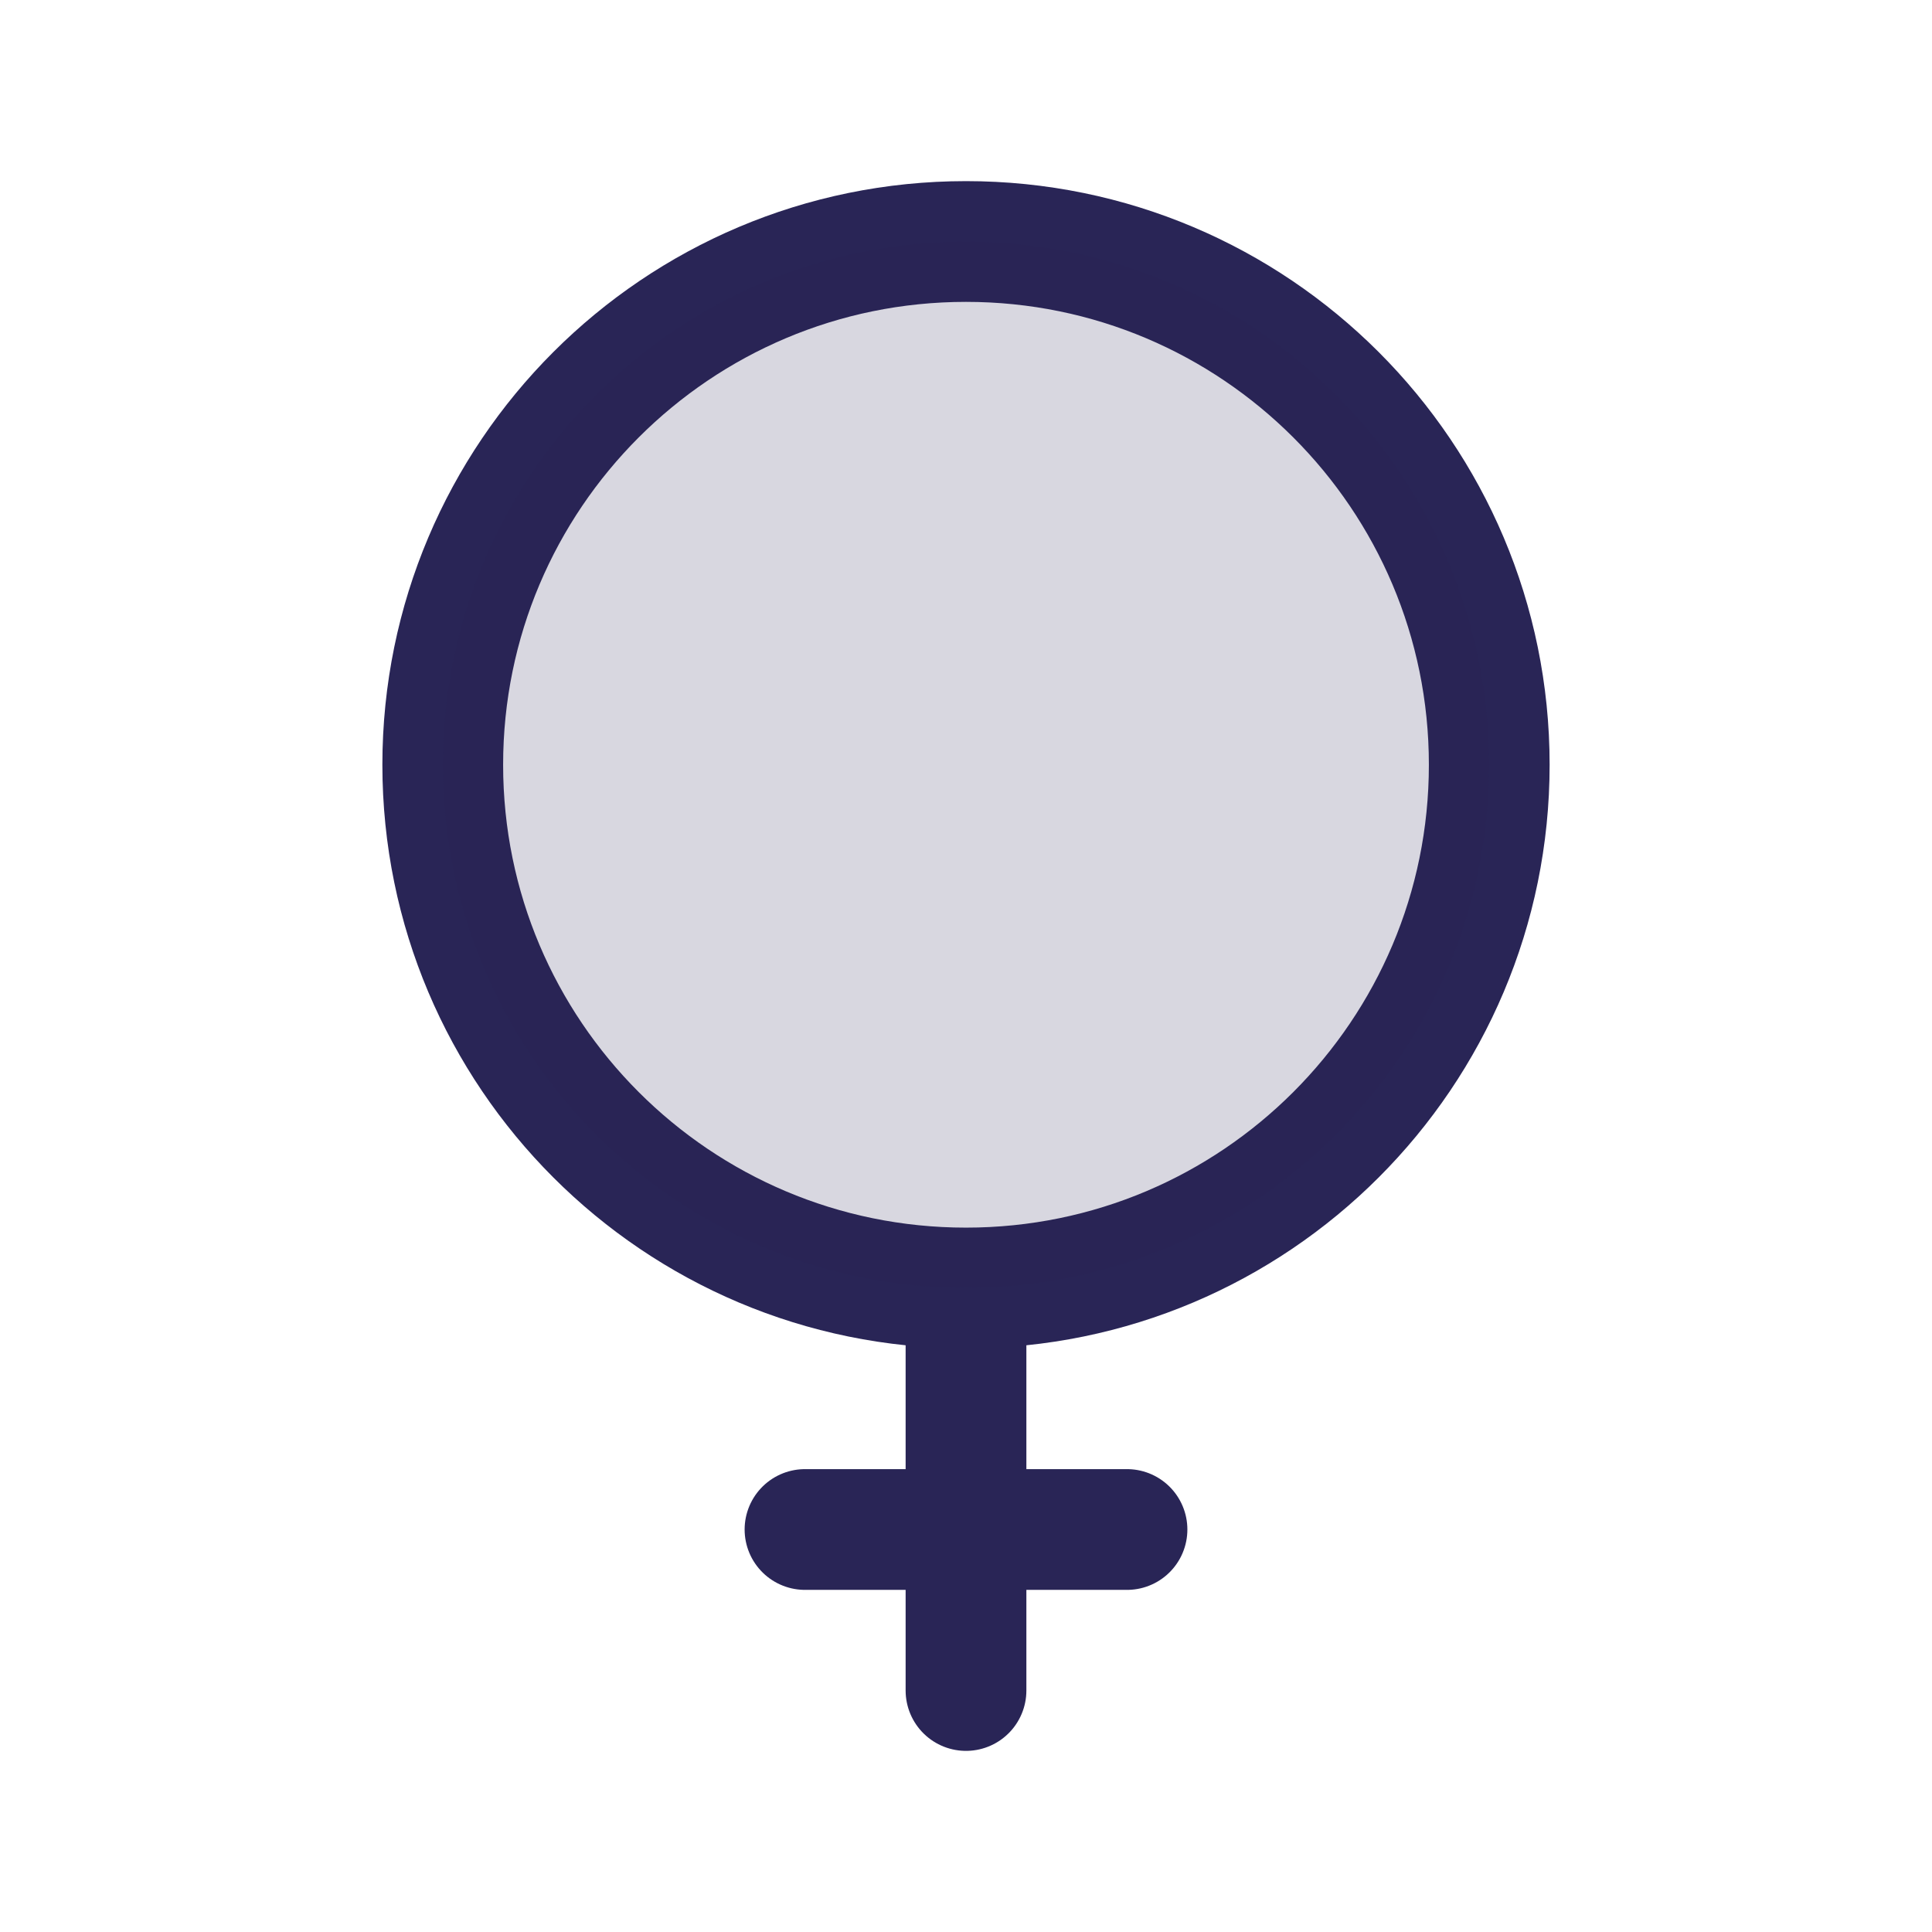 <svg width="24" height="24" viewBox="0 0 24 24" fill="none" xmlns="http://www.w3.org/2000/svg">
<path d="M12 16C15.59 16 18.5 13.09 18.5 9.5C18.5 5.91 15.59 3 12 3C8.41 3 5.5 5.91 5.5 9.5C5.5 13.09 8.41 16 12 16ZM12 16V19M12 21V19M12 19H14M12 19H10" stroke="#292556" stroke-width="1.5" stroke-linecap="round" stroke-linejoin="round"/>
<path d="M18.5 9.5C18.5 13.09 15.59 16 12 16C8.41 16 5.5 13.09 5.5 9.5C5.5 5.91 8.41 3 12 3C15.59 3 18.5 5.91 18.5 9.5Z" fill="#292556" fill-opacity="0.18"/>
</svg>
